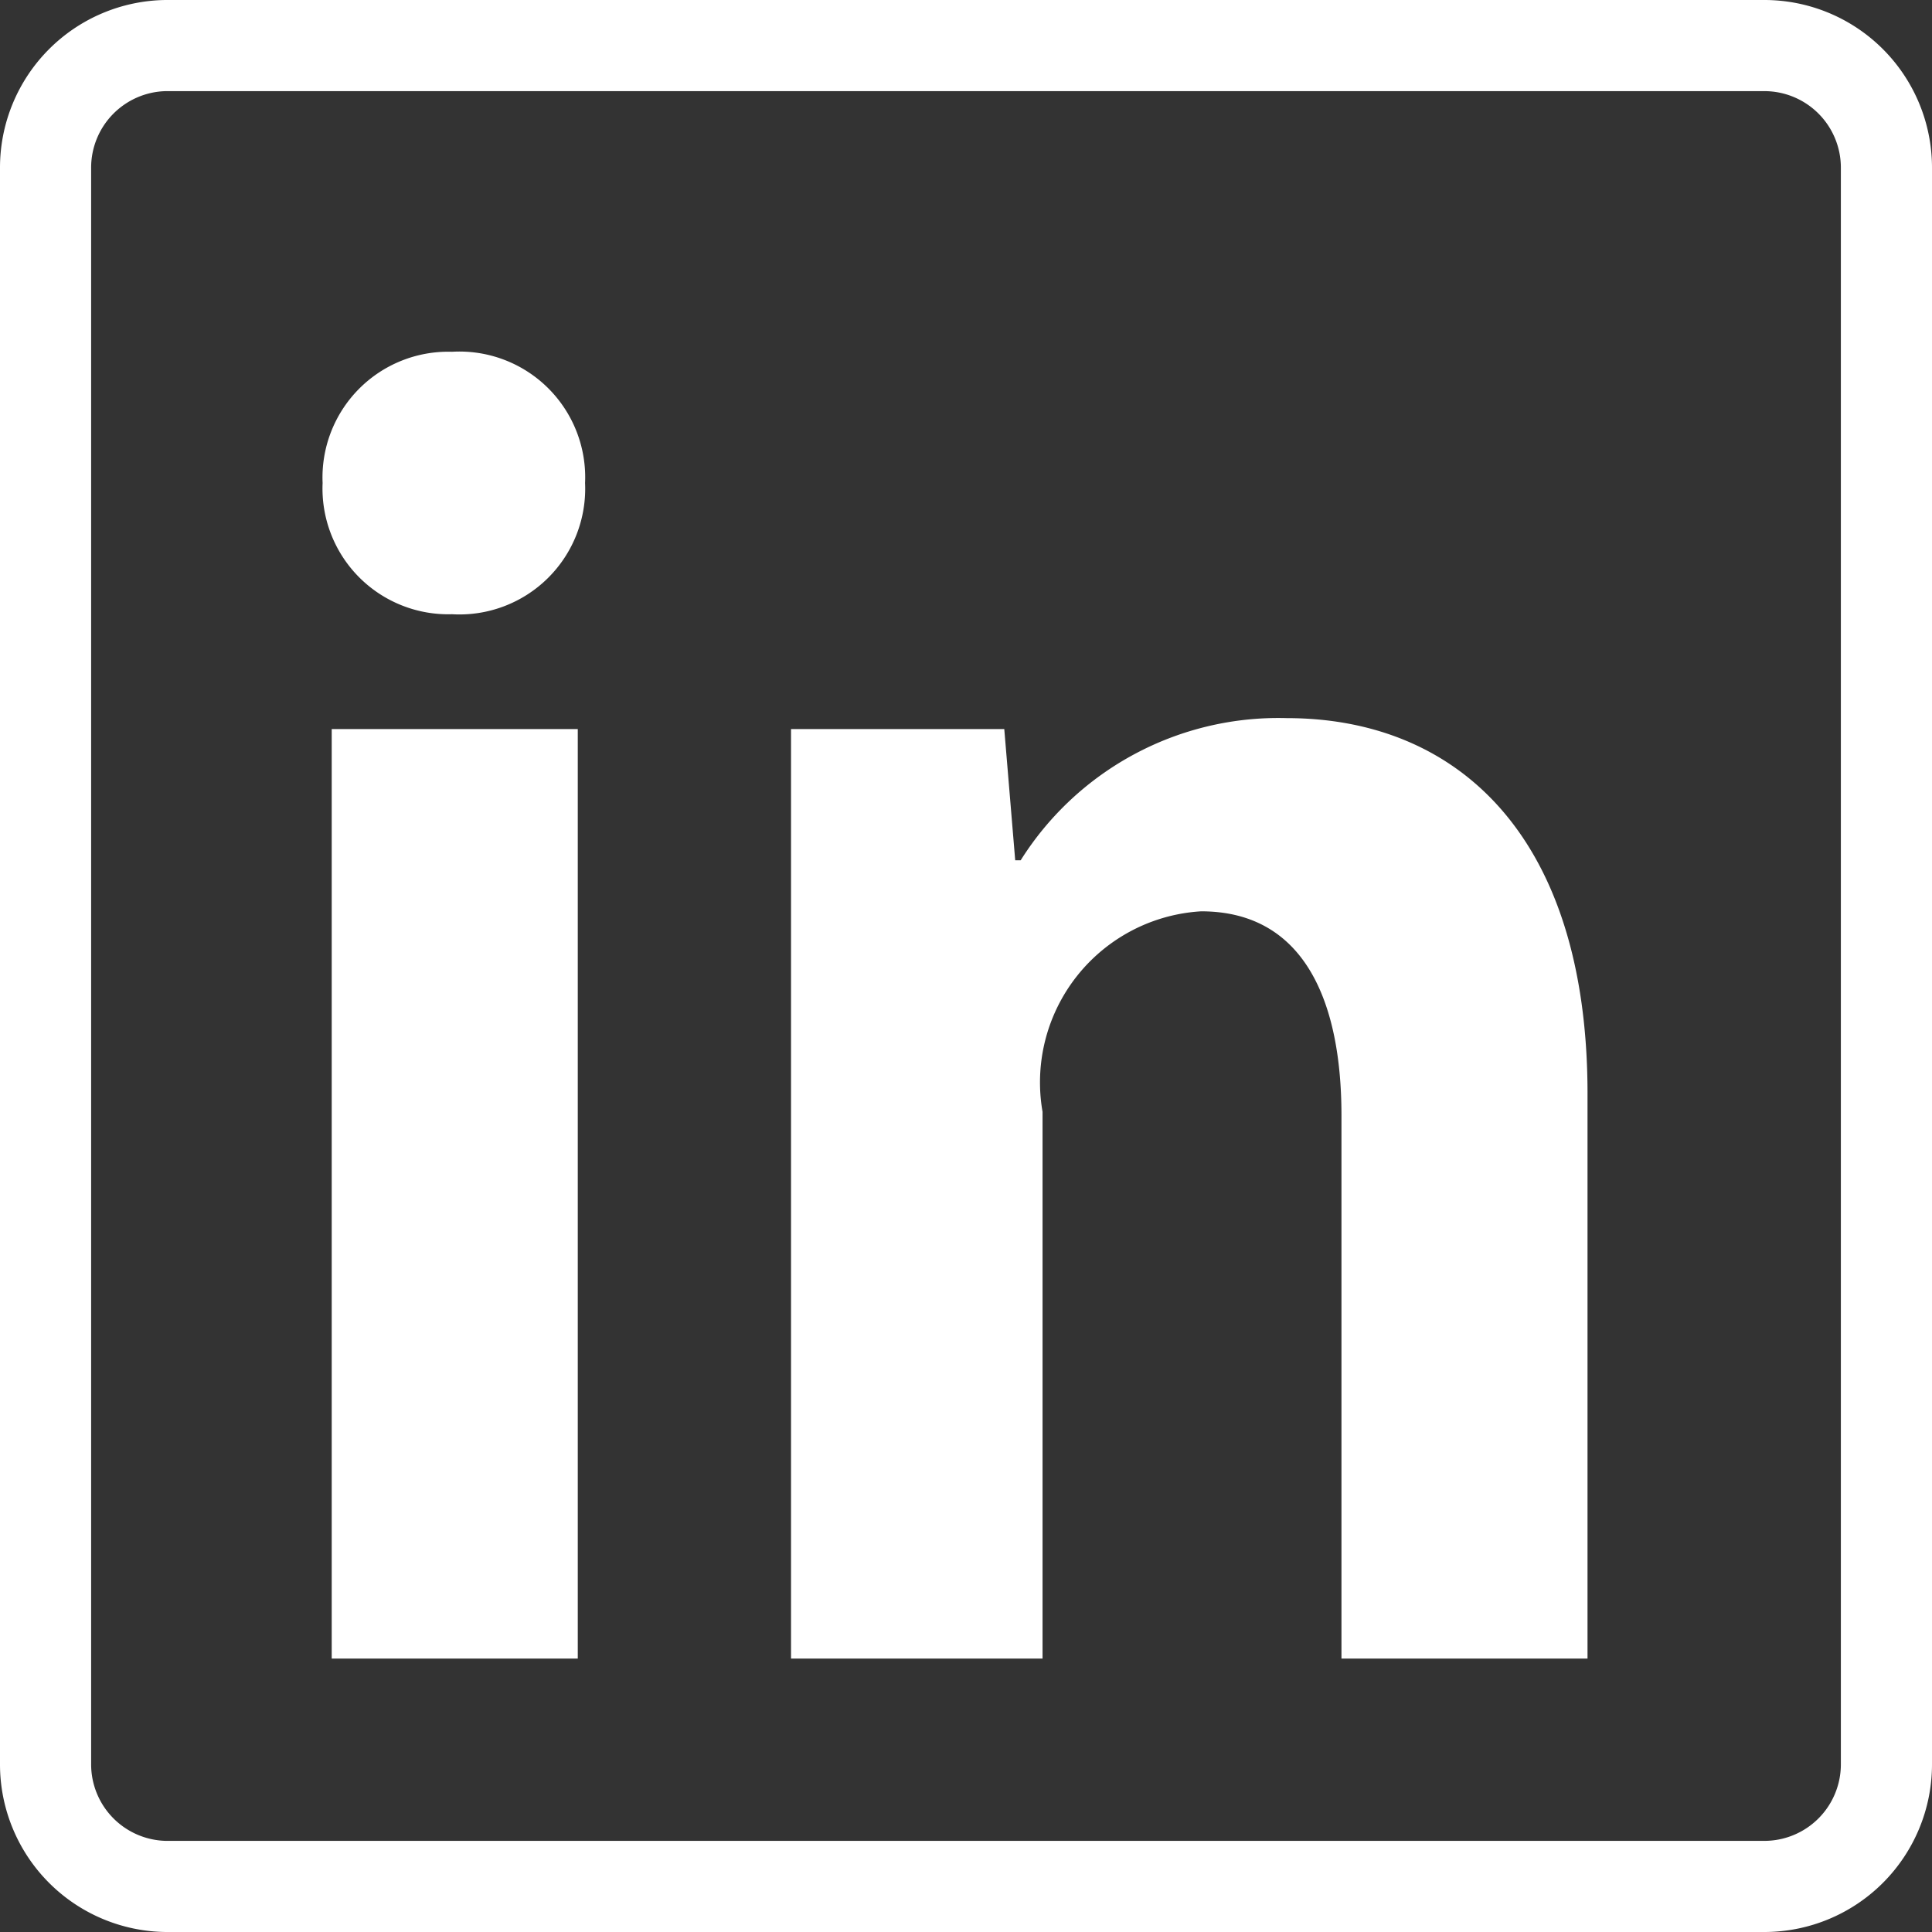 <svg xmlns="http://www.w3.org/2000/svg" viewBox="0 0 10.6 10.6"><rect x="0" y="0" width="10.6" height="10.6" fill="#333333" stroke="none"/><defs><style>.cls-1{fill:#fff;}</style></defs><g id="Ebene_2" data-name="Ebene 2"><g id="Ebene_1-2" data-name="Ebene 1"><path class="cls-1" d="M9.68,10.6H.91A.92.92,0,0,1,0,9.68V.92A.92.92,0,0,1,.91,0H9.68a.92.92,0,0,1,.92.92V9.68A.92.92,0,0,1,9.68,10.6ZM.91.5A.42.42,0,0,0,.5.92V9.68a.42.42,0,0,0,.41.42H9.68a.42.42,0,0,0,.42-.42V.92A.42.42,0,0,0,9.68.5Z"/><path class="cls-1" d="M5.57,4.72,5.51,4H4.34c0,.44,0,.92,0,1.52V9.1H5.72v-3A.94.94,0,0,1,6.59,5c.57,0,.77.5.77,1.12V9.1H8.71V6c0-1.42-.72-2.06-1.65-2.06a1.67,1.67,0,0,0-1.46.78ZM1.82,9.1H3.17V4H1.82ZM3.21,2.65a.69.69,0,0,0-.73-.72.69.69,0,0,0-.71.72.69.69,0,0,0,.71.72.69.69,0,0,0,.73-.72"/></g></g></svg>